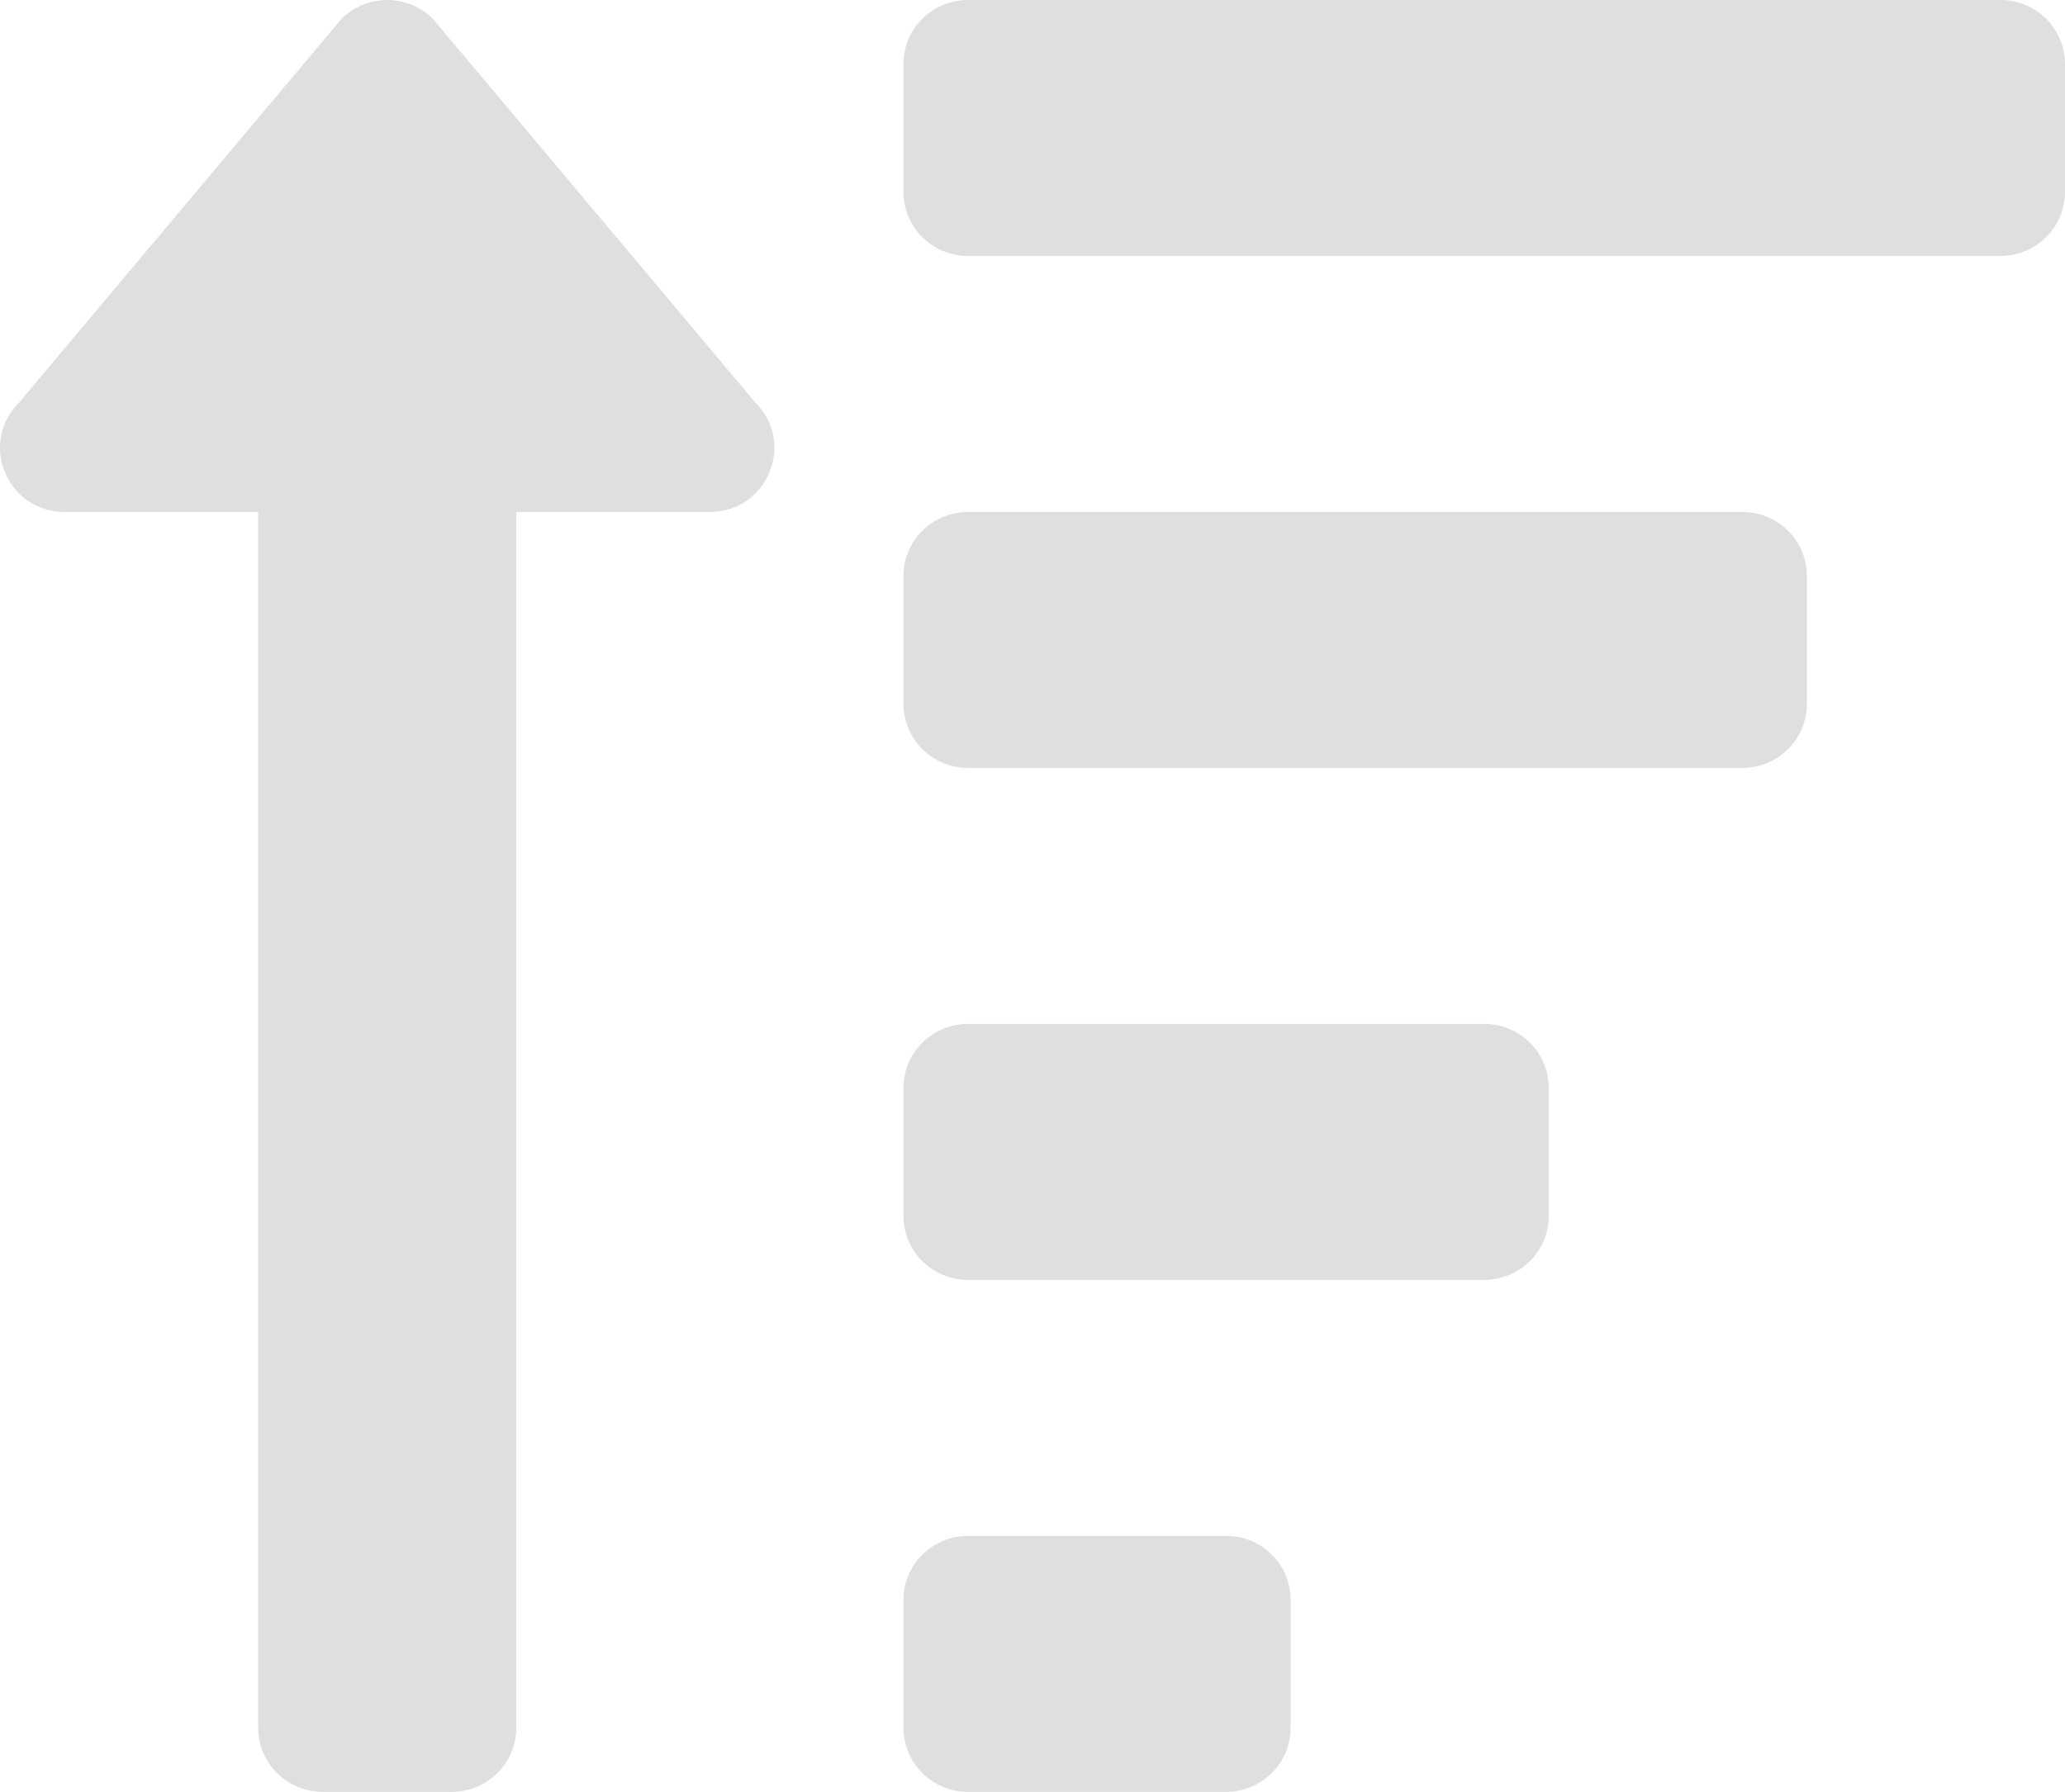 <svg width="53" height="46" viewBox="0 0 53 46" fill="none" xmlns="http://www.w3.org/2000/svg">
<path d="M31.469 39.429H24.844C24.405 39.429 23.984 39.602 23.673 39.91C23.362 40.218 23.188 40.636 23.188 41.071V44.357C23.188 44.793 23.362 45.211 23.673 45.519C23.984 45.827 24.405 46 24.844 46H31.469C31.908 46 32.33 45.827 32.64 45.519C32.951 45.211 33.125 44.793 33.125 44.357V41.071C33.125 40.636 32.951 40.218 32.64 39.91C32.33 39.602 31.908 39.429 31.469 39.429ZM1.657 13.143H6.626V44.357C6.626 44.793 6.8 45.211 7.111 45.519C7.421 45.827 7.843 46 8.282 46H11.594C12.034 46 12.455 45.827 12.765 45.519C13.076 45.211 13.251 44.793 13.251 44.357V13.143H18.219C19.69 13.143 20.432 11.373 19.39 10.339L11.109 0.482C10.798 0.174 10.377 0.001 9.938 0.001C9.499 0.001 9.078 0.174 8.767 0.482L0.486 10.339C-0.553 11.371 0.184 13.143 1.657 13.143ZM44.719 13.143H24.844C24.405 13.143 23.984 13.316 23.673 13.624C23.362 13.932 23.188 14.35 23.188 14.786V18.071C23.188 18.507 23.362 18.925 23.673 19.233C23.984 19.541 24.405 19.714 24.844 19.714H44.719C45.158 19.714 45.579 19.541 45.89 19.233C46.201 18.925 46.375 18.507 46.375 18.071V14.786C46.375 14.35 46.201 13.932 45.89 13.624C45.579 13.316 45.158 13.143 44.719 13.143ZM38.094 26.286H24.844C24.405 26.286 23.984 26.459 23.673 26.767C23.362 27.075 23.188 27.493 23.188 27.929V31.214C23.188 31.65 23.362 32.068 23.673 32.376C23.984 32.684 24.405 32.857 24.844 32.857H38.094C38.533 32.857 38.955 32.684 39.265 32.376C39.576 32.068 39.75 31.65 39.75 31.214V27.929C39.75 27.493 39.576 27.075 39.265 26.767C38.955 26.459 38.533 26.286 38.094 26.286ZM51.344 0H24.844C24.405 0 23.984 0.173 23.673 0.481C23.362 0.789 23.188 1.207 23.188 1.643V4.929C23.188 5.364 23.362 5.782 23.673 6.09C23.984 6.398 24.405 6.571 24.844 6.571H51.344C51.783 6.571 52.204 6.398 52.515 6.09C52.825 5.782 53 5.364 53 4.929V1.643C53 1.207 52.825 0.789 52.515 0.481C52.204 0.173 51.783 0 51.344 0V0Z" fill="#DFDFDF"/>
</svg>
